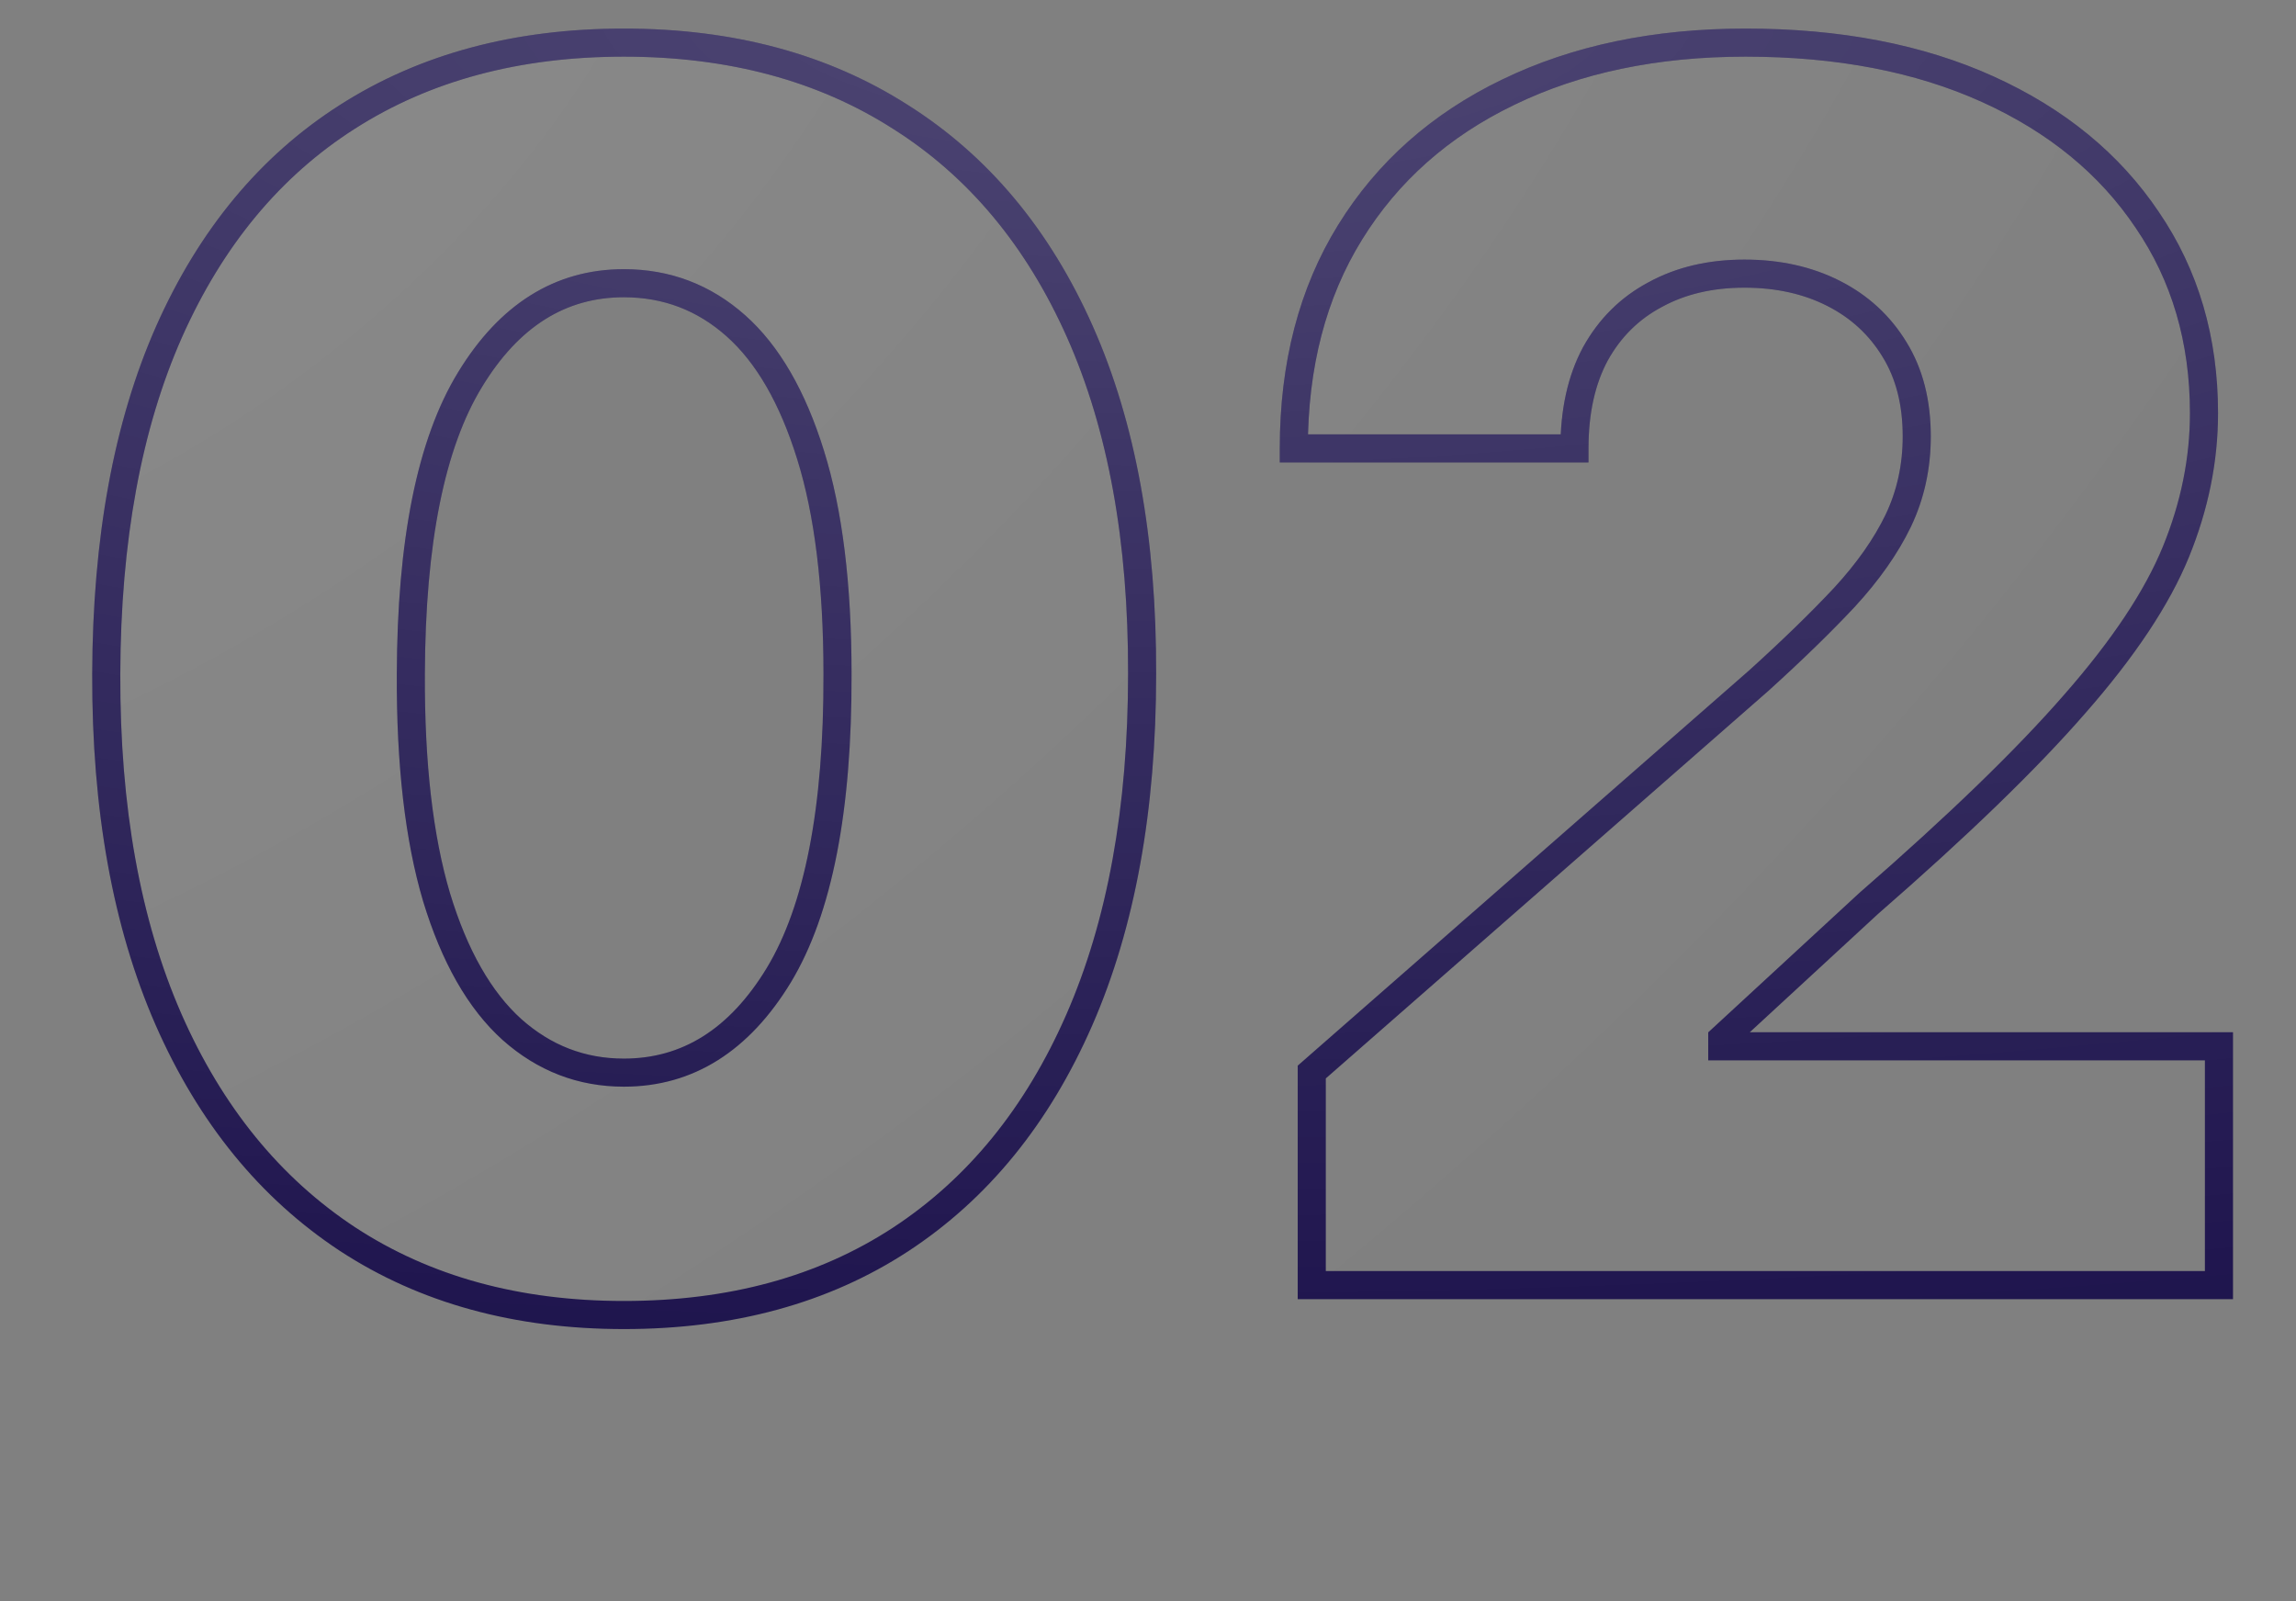 <svg width="327" height="228" viewBox="0 0 327 228" fill="none" xmlns="http://www.w3.org/2000/svg">
<rect x="0" y="0" width="327" height="228" fill="#808080" stroke="none"/>
<path d="M88.853 187.261C73.626 187.261 60.501 183.653 49.478 176.438C38.456 169.165 29.961 158.739 23.995 145.159C18.029 131.523 15.075 115.131 15.132 95.983C15.188 76.835 18.172 60.585 24.081 47.233C30.047 33.824 38.512 23.625 49.478 16.637C60.501 9.591 73.626 6.068 88.853 6.068C104.081 6.068 117.206 9.591 128.229 16.637C139.308 23.625 147.831 33.824 153.797 47.233C159.763 60.642 162.717 76.892 162.661 95.983C162.661 115.187 159.678 131.608 153.712 145.244C147.746 158.881 139.251 169.307 128.229 176.523C117.263 183.682 104.138 187.261 88.853 187.261ZM88.853 152.744C97.944 152.744 105.303 148.114 110.928 138.852C116.553 129.534 119.337 115.244 119.28 95.983C119.28 83.369 118.001 72.972 115.445 64.79C112.888 56.551 109.337 50.415 104.791 46.381C100.246 42.347 94.933 40.33 88.853 40.33C79.819 40.33 72.518 44.904 66.95 54.051C61.382 63.142 58.569 77.119 58.512 95.983C58.456 108.767 59.677 119.364 62.177 127.773C64.734 136.182 68.314 142.46 72.916 146.608C77.518 150.699 82.831 152.744 88.853 152.744ZM186.822 183V152.659L250.487 96.921C255.26 92.602 259.322 88.653 262.675 85.074C266.027 81.438 268.584 77.801 270.345 74.165C272.107 70.472 272.987 66.466 272.987 62.148C272.987 57.318 271.936 53.199 269.834 49.79C267.732 46.324 264.834 43.654 261.141 41.779C257.447 39.904 253.214 38.966 248.442 38.966C243.612 38.966 239.379 39.96 235.743 41.949C232.107 43.881 229.266 46.693 227.22 50.386C225.232 54.08 224.237 58.568 224.237 63.852H184.266C184.266 51.977 186.936 41.722 192.277 33.085C197.618 24.449 205.118 17.801 214.777 13.142C224.493 8.426 235.771 6.068 248.612 6.068C261.851 6.068 273.357 8.284 283.129 12.716C292.902 17.148 300.459 23.341 305.8 31.296C311.197 39.193 313.896 48.369 313.896 58.824C313.896 65.472 312.561 72.063 309.891 78.597C307.22 85.131 302.419 92.347 295.487 100.244C288.612 108.142 278.839 117.602 266.169 128.625L245.288 147.886V148.994H316.027V183H186.822Z" fill="url(#paint0_radial_40000007_2780)"/>
<path d="M49.478 176.438L48.377 178.107L48.383 178.111L49.478 176.438ZM23.995 145.159L22.163 145.961L22.164 145.964L23.995 145.159ZM24.081 47.233L22.253 46.42L22.252 46.424L24.081 47.233ZM49.478 16.637L50.553 18.323L50.555 18.322L49.478 16.637ZM128.229 16.637L127.152 18.322L127.162 18.328L128.229 16.637ZM162.661 95.983L160.661 95.977V95.983H162.661ZM128.229 176.523L129.322 178.197L129.324 178.196L128.229 176.523ZM110.928 138.852L112.637 139.891L112.64 139.886L110.928 138.852ZM119.28 95.983H117.28V95.989L119.28 95.983ZM115.445 64.79L113.534 65.383L113.536 65.386L115.445 64.79ZM66.95 54.051L68.655 55.096L68.658 55.091L66.95 54.051ZM58.512 95.983L60.512 95.992V95.989L58.512 95.983ZM62.177 127.773L60.26 128.343L60.264 128.355L62.177 127.773ZM72.916 146.608L71.577 148.094L71.587 148.103L72.916 146.608ZM88.853 187.261V185.261C73.953 185.261 61.222 181.735 50.574 174.764L49.478 176.438L48.383 178.111C59.779 185.572 73.299 189.261 88.853 189.261V187.261ZM49.478 176.438L50.58 174.768C39.917 167.733 31.657 157.626 25.826 144.355L23.995 145.159L22.164 145.964C28.265 159.851 36.994 170.597 48.377 178.107L49.478 176.438ZM23.995 145.159L25.828 144.357C20 131.037 17.076 114.935 17.132 95.989L15.132 95.983L13.132 95.977C13.074 115.326 16.059 132.008 22.163 145.961L23.995 145.159ZM15.132 95.983L17.132 95.989C17.188 77.036 20.141 61.076 25.91 48.042L24.081 47.233L22.252 46.424C16.201 60.095 13.189 76.635 13.132 95.977L15.132 95.983ZM24.081 47.233L25.908 48.046C31.735 34.948 39.96 25.074 50.553 18.323L49.478 16.637L48.403 14.95C37.065 22.176 28.358 32.7 22.253 46.42L24.081 47.233ZM49.478 16.637L50.555 18.322C61.207 11.514 73.944 8.068 88.853 8.068V6.068V4.068C73.308 4.068 59.795 7.668 48.401 14.951L49.478 16.637ZM88.853 6.068V8.068C103.763 8.068 116.5 11.514 127.152 18.322L128.229 16.637L129.306 14.951C117.912 7.668 104.399 4.068 88.853 4.068V6.068ZM128.229 16.637L127.162 18.328C137.867 25.081 146.144 34.953 151.97 48.046L153.797 47.233L155.624 46.42C149.517 32.694 140.75 22.17 129.296 14.945L128.229 16.637ZM153.797 47.233L151.97 48.046C157.792 61.132 160.717 77.087 160.661 95.977L162.661 95.983L164.661 95.989C164.718 76.697 161.734 60.152 155.624 46.42L153.797 47.233ZM162.661 95.983H160.661C160.661 114.988 157.708 131.121 151.879 144.443L153.712 145.244L155.544 146.046C161.648 132.095 164.661 115.387 164.661 95.983H162.661ZM153.712 145.244L151.879 144.443C146.048 157.771 137.79 167.873 127.133 174.849L128.229 176.523L129.324 178.196C140.713 170.741 149.443 159.991 155.544 146.046L153.712 145.244ZM128.229 176.523L127.135 174.848C116.546 181.761 103.816 185.261 88.853 185.261V187.261V189.261C104.46 189.261 117.98 185.602 129.322 178.197L128.229 176.523ZM88.853 152.744V154.744C98.787 154.744 106.731 149.615 112.637 139.89L110.928 138.852L109.218 137.814C103.874 146.613 97.102 150.744 88.853 150.744V152.744ZM110.928 138.852L112.64 139.886C118.55 130.096 121.337 115.36 121.28 95.977L119.28 95.983L117.28 95.989C117.336 115.129 114.555 128.973 109.215 137.819L110.928 138.852ZM119.28 95.983H121.28C121.28 83.253 119.992 72.636 117.354 64.193L115.445 64.79L113.536 65.386C116.011 73.307 117.28 83.486 117.28 95.983H119.28ZM115.445 64.79L117.355 64.197C114.733 55.749 111.028 49.242 106.119 44.885L104.791 46.381L103.464 47.877C107.645 51.587 111.043 57.354 113.534 65.383L115.445 64.79ZM104.791 46.381L106.119 44.885C101.207 40.526 95.422 38.33 88.853 38.33V40.33V42.33C94.444 42.33 99.284 44.167 103.464 47.877L104.791 46.381ZM88.853 40.33V38.33C78.982 38.33 71.094 43.397 65.242 53.011L66.95 54.051L68.658 55.091C73.942 46.41 80.657 42.33 88.853 42.33V40.33ZM66.95 54.051L65.244 53.007C59.388 62.568 56.57 76.992 56.512 95.977L58.512 95.983L60.512 95.989C60.569 77.247 63.375 63.716 68.655 55.096L66.95 54.051ZM58.512 95.983L56.512 95.974C56.455 108.873 57.685 119.681 60.26 128.343L62.177 127.773L64.094 127.203C61.669 119.046 60.456 108.661 60.512 95.992L58.512 95.983ZM62.177 127.773L60.264 128.355C62.884 136.973 66.614 143.621 71.577 148.094L72.916 146.608L74.255 145.122C70.013 141.299 66.584 135.39 64.091 127.191L62.177 127.773ZM72.916 146.608L71.587 148.103C76.546 152.511 82.329 154.744 88.853 154.744V152.744V150.744C83.332 150.744 78.49 148.887 74.245 145.113L72.916 146.608ZM186.822 183H184.822V185H186.822V183ZM186.822 152.659L185.505 151.154L184.822 151.752V152.659H186.822ZM250.487 96.921L251.805 98.425L251.817 98.415L251.829 98.404L250.487 96.921ZM262.675 85.074L264.135 86.441L264.14 86.435L264.145 86.43L262.675 85.074ZM270.345 74.165L272.145 75.037L272.15 75.026L270.345 74.165ZM269.834 49.79L268.124 50.827L268.128 50.833L268.131 50.84L269.834 49.79ZM235.743 41.949L236.681 43.715L236.692 43.709L236.703 43.704L235.743 41.949ZM227.22 50.386L225.471 49.417L225.465 49.428L225.459 49.438L227.22 50.386ZM224.237 63.852V65.852H226.237V63.852H224.237ZM184.266 63.852H182.266V65.852H184.266V63.852ZM214.777 13.142L215.646 14.944L215.65 14.941L214.777 13.142ZM305.8 31.296L304.139 32.41L304.144 32.417L304.149 32.424L305.8 31.296ZM295.487 100.244L293.984 98.925L293.979 98.931L295.487 100.244ZM266.169 128.625L264.856 127.116L264.834 127.135L264.813 127.155L266.169 128.625ZM245.288 147.886L243.932 146.416L243.288 147.01V147.886H245.288ZM245.288 148.994H243.288V150.994H245.288V148.994ZM316.027 148.994H318.027V146.994H316.027V148.994ZM316.027 183V185H318.027V183H316.027ZM186.822 183H188.822V152.659H186.822H184.822V183H186.822ZM186.822 152.659L188.14 154.164L251.805 98.425L250.487 96.921L249.17 95.416L185.505 151.154L186.822 152.659ZM250.487 96.921L251.829 98.404C256.631 94.059 260.735 90.071 264.135 86.441L262.675 85.074L261.215 83.707C257.91 87.236 253.889 91.146 249.145 95.438L250.487 96.921ZM262.675 85.074L264.145 86.43C267.602 82.68 270.282 78.884 272.145 75.037L270.345 74.165L268.545 73.293C266.886 76.719 264.452 80.195 261.204 83.718L262.675 85.074ZM270.345 74.165L272.15 75.026C274.047 71.049 274.987 66.747 274.987 62.148H272.987H270.987C270.987 66.185 270.166 69.894 268.54 73.304L270.345 74.165ZM272.987 62.148H274.987C274.987 57.024 273.87 52.524 271.536 48.74L269.834 49.79L268.131 50.84C270.002 53.874 270.987 57.612 270.987 62.148H272.987ZM269.834 49.79L271.544 48.753C269.244 44.961 266.064 42.035 262.046 39.995L261.141 41.779L260.235 43.562C263.604 45.272 266.219 47.687 268.124 50.827L269.834 49.79ZM261.141 41.779L262.046 39.995C258.032 37.958 253.481 36.966 248.442 36.966V38.966V40.966C252.948 40.966 256.863 41.849 260.235 43.562L261.141 41.779ZM248.442 38.966V36.966C243.333 36.966 238.759 38.02 234.783 40.194L235.743 41.949L236.703 43.704C239.999 41.901 243.892 40.966 248.442 40.966V38.966ZM235.743 41.949L234.805 40.183C230.817 42.301 227.699 45.395 225.471 49.417L227.22 50.386L228.97 51.355C230.833 47.992 233.396 45.461 236.681 43.715L235.743 41.949ZM227.22 50.386L225.459 49.438C223.278 53.489 222.237 58.322 222.237 63.852H224.237H226.237C226.237 58.815 227.185 54.67 228.981 51.335L227.22 50.386ZM224.237 63.852V61.852H184.266V63.852V65.852H224.237V63.852ZM184.266 63.852H186.266C186.266 52.285 188.864 42.407 193.978 34.137L192.277 33.085L190.576 32.033C185.009 41.036 182.266 51.67 182.266 63.852H184.266ZM192.277 33.085L193.978 34.137C199.107 25.843 206.31 19.447 215.646 14.944L214.777 13.142L213.908 11.341C203.926 16.156 196.129 23.055 190.576 32.033L192.277 33.085ZM214.777 13.142L215.65 14.941C225.047 10.38 236.017 8.068 248.612 8.068V6.068V4.068C235.525 4.068 223.938 6.472 213.904 11.343L214.777 13.142ZM248.612 6.068V8.068C261.631 8.068 272.843 10.248 282.303 14.537L283.129 12.716L283.955 10.895C273.87 6.321 262.071 4.068 248.612 4.068V6.068ZM283.129 12.716L282.303 14.537C291.779 18.835 299.03 24.8 304.139 32.41L305.8 31.296L307.46 30.181C301.888 21.882 294.025 15.461 283.955 10.895L283.129 12.716ZM305.8 31.296L304.149 32.424C309.298 39.958 311.896 48.733 311.896 58.824H313.896H315.896C315.896 48.006 313.097 38.428 307.451 30.167L305.8 31.296ZM313.896 58.824H311.896C311.896 65.197 310.618 71.531 308.039 77.84L309.891 78.597L311.742 79.353C314.504 72.594 315.896 65.747 315.896 58.824H313.896ZM309.891 78.597L308.039 77.84C305.483 84.094 300.834 91.121 293.984 98.925L295.487 100.244L296.99 101.564C304.004 93.573 308.957 86.167 311.742 79.353L309.891 78.597ZM295.487 100.244L293.979 98.931C287.189 106.731 277.493 116.122 264.856 127.116L266.169 128.625L267.482 130.134C280.186 119.082 290.035 109.554 296.996 101.557L295.487 100.244ZM266.169 128.625L264.813 127.155L243.932 146.416L245.288 147.886L246.644 149.356L267.525 130.095L266.169 128.625ZM245.288 147.886H243.288V148.994H245.288H247.288V147.886H245.288ZM245.288 148.994V150.994H316.027V148.994V146.994H245.288V148.994ZM316.027 148.994H314.027V183H316.027H318.027V148.994H316.027ZM316.027 183V181H186.822V183V185H316.027V183Z" fill="#160C47"/>
<path d="M49.478 176.438L48.377 178.107L48.383 178.111L49.478 176.438ZM23.995 145.159L22.163 145.961L22.164 145.964L23.995 145.159ZM24.081 47.233L22.253 46.42L22.252 46.424L24.081 47.233ZM49.478 16.637L50.553 18.323L50.555 18.322L49.478 16.637ZM128.229 16.637L127.152 18.322L127.162 18.328L128.229 16.637ZM162.661 95.983L160.661 95.977V95.983H162.661ZM128.229 176.523L129.322 178.197L129.324 178.196L128.229 176.523ZM110.928 138.852L112.637 139.891L112.64 139.886L110.928 138.852ZM119.28 95.983H117.28V95.989L119.28 95.983ZM115.445 64.79L113.534 65.383L113.536 65.386L115.445 64.79ZM66.95 54.051L68.655 55.096L68.658 55.091L66.95 54.051ZM58.512 95.983L60.512 95.992V95.989L58.512 95.983ZM62.177 127.773L60.26 128.343L60.264 128.355L62.177 127.773ZM72.916 146.608L71.577 148.094L71.587 148.103L72.916 146.608ZM88.853 187.261V185.261C73.953 185.261 61.222 181.735 50.574 174.764L49.478 176.438L48.383 178.111C59.779 185.572 73.299 189.261 88.853 189.261V187.261ZM49.478 176.438L50.58 174.768C39.917 167.733 31.657 157.626 25.826 144.355L23.995 145.159L22.164 145.964C28.265 159.851 36.994 170.597 48.377 178.107L49.478 176.438ZM23.995 145.159L25.828 144.357C20 131.037 17.076 114.935 17.132 95.989L15.132 95.983L13.132 95.977C13.074 115.326 16.059 132.008 22.163 145.961L23.995 145.159ZM15.132 95.983L17.132 95.989C17.188 77.036 20.141 61.076 25.91 48.042L24.081 47.233L22.252 46.424C16.201 60.095 13.189 76.635 13.132 95.977L15.132 95.983ZM24.081 47.233L25.908 48.046C31.735 34.948 39.96 25.074 50.553 18.323L49.478 16.637L48.403 14.95C37.065 22.176 28.358 32.7 22.253 46.42L24.081 47.233ZM49.478 16.637L50.555 18.322C61.207 11.514 73.944 8.068 88.853 8.068V6.068V4.068C73.308 4.068 59.795 7.668 48.401 14.951L49.478 16.637ZM88.853 6.068V8.068C103.763 8.068 116.5 11.514 127.152 18.322L128.229 16.637L129.306 14.951C117.912 7.668 104.399 4.068 88.853 4.068V6.068ZM128.229 16.637L127.162 18.328C137.867 25.081 146.144 34.953 151.97 48.046L153.797 47.233L155.624 46.42C149.517 32.694 140.75 22.17 129.296 14.945L128.229 16.637ZM153.797 47.233L151.97 48.046C157.792 61.132 160.717 77.087 160.661 95.977L162.661 95.983L164.661 95.989C164.718 76.697 161.734 60.152 155.624 46.42L153.797 47.233ZM162.661 95.983H160.661C160.661 114.988 157.708 131.121 151.879 144.443L153.712 145.244L155.544 146.046C161.648 132.095 164.661 115.387 164.661 95.983H162.661ZM153.712 145.244L151.879 144.443C146.048 157.771 137.79 167.873 127.133 174.849L128.229 176.523L129.324 178.196C140.713 170.741 149.443 159.991 155.544 146.046L153.712 145.244ZM128.229 176.523L127.135 174.848C116.546 181.761 103.816 185.261 88.853 185.261V187.261V189.261C104.46 189.261 117.98 185.602 129.322 178.197L128.229 176.523ZM88.853 152.744V154.744C98.787 154.744 106.731 149.615 112.637 139.89L110.928 138.852L109.218 137.814C103.874 146.613 97.102 150.744 88.853 150.744V152.744ZM110.928 138.852L112.64 139.886C118.55 130.096 121.337 115.36 121.28 95.977L119.28 95.983L117.28 95.989C117.336 115.129 114.555 128.973 109.215 137.819L110.928 138.852ZM119.28 95.983H121.28C121.28 83.253 119.992 72.636 117.354 64.193L115.445 64.79L113.536 65.386C116.011 73.307 117.28 83.486 117.28 95.983H119.28ZM115.445 64.79L117.355 64.197C114.733 55.749 111.028 49.242 106.119 44.885L104.791 46.381L103.464 47.877C107.645 51.587 111.043 57.354 113.534 65.383L115.445 64.79ZM104.791 46.381L106.119 44.885C101.207 40.526 95.422 38.33 88.853 38.33V40.33V42.33C94.444 42.33 99.284 44.167 103.464 47.877L104.791 46.381ZM88.853 40.33V38.33C78.982 38.33 71.094 43.397 65.242 53.011L66.95 54.051L68.658 55.091C73.942 46.41 80.657 42.33 88.853 42.33V40.33ZM66.95 54.051L65.244 53.007C59.388 62.568 56.57 76.992 56.512 95.977L58.512 95.983L60.512 95.989C60.569 77.247 63.375 63.716 68.655 55.096L66.95 54.051ZM58.512 95.983L56.512 95.974C56.455 108.873 57.685 119.681 60.26 128.343L62.177 127.773L64.094 127.203C61.669 119.046 60.456 108.661 60.512 95.992L58.512 95.983ZM62.177 127.773L60.264 128.355C62.884 136.973 66.614 143.621 71.577 148.094L72.916 146.608L74.255 145.122C70.013 141.299 66.584 135.39 64.091 127.191L62.177 127.773ZM72.916 146.608L71.587 148.103C76.546 152.511 82.329 154.744 88.853 154.744V152.744V150.744C83.332 150.744 78.49 148.887 74.245 145.113L72.916 146.608ZM186.822 183H184.822V185H186.822V183ZM186.822 152.659L185.505 151.154L184.822 151.752V152.659H186.822ZM250.487 96.921L251.805 98.425L251.817 98.415L251.829 98.404L250.487 96.921ZM262.675 85.074L264.135 86.441L264.14 86.435L264.145 86.43L262.675 85.074ZM270.345 74.165L272.145 75.037L272.15 75.026L270.345 74.165ZM269.834 49.79L268.124 50.827L268.128 50.833L268.131 50.84L269.834 49.79ZM235.743 41.949L236.681 43.715L236.692 43.709L236.703 43.704L235.743 41.949ZM227.22 50.386L225.471 49.417L225.465 49.428L225.459 49.438L227.22 50.386ZM224.237 63.852V65.852H226.237V63.852H224.237ZM184.266 63.852H182.266V65.852H184.266V63.852ZM214.777 13.142L215.646 14.944L215.65 14.941L214.777 13.142ZM305.8 31.296L304.139 32.41L304.144 32.417L304.149 32.424L305.8 31.296ZM295.487 100.244L293.984 98.925L293.979 98.931L295.487 100.244ZM266.169 128.625L264.856 127.116L264.834 127.135L264.813 127.155L266.169 128.625ZM245.288 147.886L243.932 146.416L243.288 147.01V147.886H245.288ZM245.288 148.994H243.288V150.994H245.288V148.994ZM316.027 148.994H318.027V146.994H316.027V148.994ZM316.027 183V185H318.027V183H316.027ZM186.822 183H188.822V152.659H186.822H184.822V183H186.822ZM186.822 152.659L188.14 154.164L251.805 98.425L250.487 96.921L249.17 95.416L185.505 151.154L186.822 152.659ZM250.487 96.921L251.829 98.404C256.631 94.059 260.735 90.071 264.135 86.441L262.675 85.074L261.215 83.707C257.91 87.236 253.889 91.146 249.145 95.438L250.487 96.921ZM262.675 85.074L264.145 86.43C267.602 82.68 270.282 78.884 272.145 75.037L270.345 74.165L268.545 73.293C266.886 76.719 264.452 80.195 261.204 83.718L262.675 85.074ZM270.345 74.165L272.15 75.026C274.047 71.049 274.987 66.747 274.987 62.148H272.987H270.987C270.987 66.185 270.166 69.894 268.54 73.304L270.345 74.165ZM272.987 62.148H274.987C274.987 57.024 273.87 52.524 271.536 48.74L269.834 49.79L268.131 50.84C270.002 53.874 270.987 57.612 270.987 62.148H272.987ZM269.834 49.79L271.544 48.753C269.244 44.961 266.064 42.035 262.046 39.995L261.141 41.779L260.235 43.562C263.604 45.272 266.219 47.687 268.124 50.827L269.834 49.79ZM261.141 41.779L262.046 39.995C258.032 37.958 253.481 36.966 248.442 36.966V38.966V40.966C252.948 40.966 256.863 41.849 260.235 43.562L261.141 41.779ZM248.442 38.966V36.966C243.333 36.966 238.759 38.02 234.783 40.194L235.743 41.949L236.703 43.704C239.999 41.901 243.892 40.966 248.442 40.966V38.966ZM235.743 41.949L234.805 40.183C230.817 42.301 227.699 45.395 225.471 49.417L227.22 50.386L228.97 51.355C230.833 47.992 233.396 45.461 236.681 43.715L235.743 41.949ZM227.22 50.386L225.459 49.438C223.278 53.489 222.237 58.322 222.237 63.852H224.237H226.237C226.237 58.815 227.185 54.67 228.981 51.335L227.22 50.386ZM224.237 63.852V61.852H184.266V63.852V65.852H224.237V63.852ZM184.266 63.852H186.266C186.266 52.285 188.864 42.407 193.978 34.137L192.277 33.085L190.576 32.033C185.009 41.036 182.266 51.67 182.266 63.852H184.266ZM192.277 33.085L193.978 34.137C199.107 25.843 206.31 19.447 215.646 14.944L214.777 13.142L213.908 11.341C203.926 16.156 196.129 23.055 190.576 32.033L192.277 33.085ZM214.777 13.142L215.65 14.941C225.047 10.38 236.017 8.068 248.612 8.068V6.068V4.068C235.525 4.068 223.938 6.472 213.904 11.343L214.777 13.142ZM248.612 6.068V8.068C261.631 8.068 272.843 10.248 282.303 14.537L283.129 12.716L283.955 10.895C273.87 6.321 262.071 4.068 248.612 4.068V6.068ZM283.129 12.716L282.303 14.537C291.779 18.835 299.03 24.8 304.139 32.41L305.8 31.296L307.46 30.181C301.888 21.882 294.025 15.461 283.955 10.895L283.129 12.716ZM305.8 31.296L304.149 32.424C309.298 39.958 311.896 48.733 311.896 58.824H313.896H315.896C315.896 48.006 313.097 38.428 307.451 30.167L305.8 31.296ZM313.896 58.824H311.896C311.896 65.197 310.618 71.531 308.039 77.84L309.891 78.597L311.742 79.353C314.504 72.594 315.896 65.747 315.896 58.824H313.896ZM309.891 78.597L308.039 77.84C305.483 84.094 300.834 91.121 293.984 98.925L295.487 100.244L296.99 101.564C304.004 93.573 308.957 86.167 311.742 79.353L309.891 78.597ZM295.487 100.244L293.979 98.931C287.189 106.731 277.493 116.122 264.856 127.116L266.169 128.625L267.482 130.134C280.186 119.082 290.035 109.554 296.996 101.557L295.487 100.244ZM266.169 128.625L264.813 127.155L243.932 146.416L245.288 147.886L246.644 149.356L267.525 130.095L266.169 128.625ZM245.288 147.886H243.288V148.994H245.288H247.288V147.886H245.288ZM245.288 148.994V150.994H316.027V148.994V146.994H245.288V148.994ZM316.027 148.994H314.027V183H316.027H318.027V148.994H316.027ZM316.027 183V181H186.822V183V185H316.027V183Z" fill="url(#paint1_radial_40000007_2780)"/>
<defs>
<radialGradient id="paint0_radial_40000007_2780" cx="0" cy="0" r="1" gradientUnits="userSpaceOnUse" gradientTransform="translate(-0 6.99579e-05) rotate(54.355) scale(280.564 474.427)">
<stop stop-color="white" stop-opacity="0.08"/>
<stop offset="1" stop-color="white" stop-opacity="0"/>
</radialGradient>
<radialGradient id="paint1_radial_40000007_2780" cx="0" cy="0" r="1" gradientUnits="userSpaceOnUse" gradientTransform="translate(163.5 5.83996e-05) rotate(90) scale(228 696.612)">
<stop stop-color="white" stop-opacity="0.24"/>
<stop offset="1" stop-color="white" stop-opacity="0"/>
</radialGradient>
</defs>
</svg>
